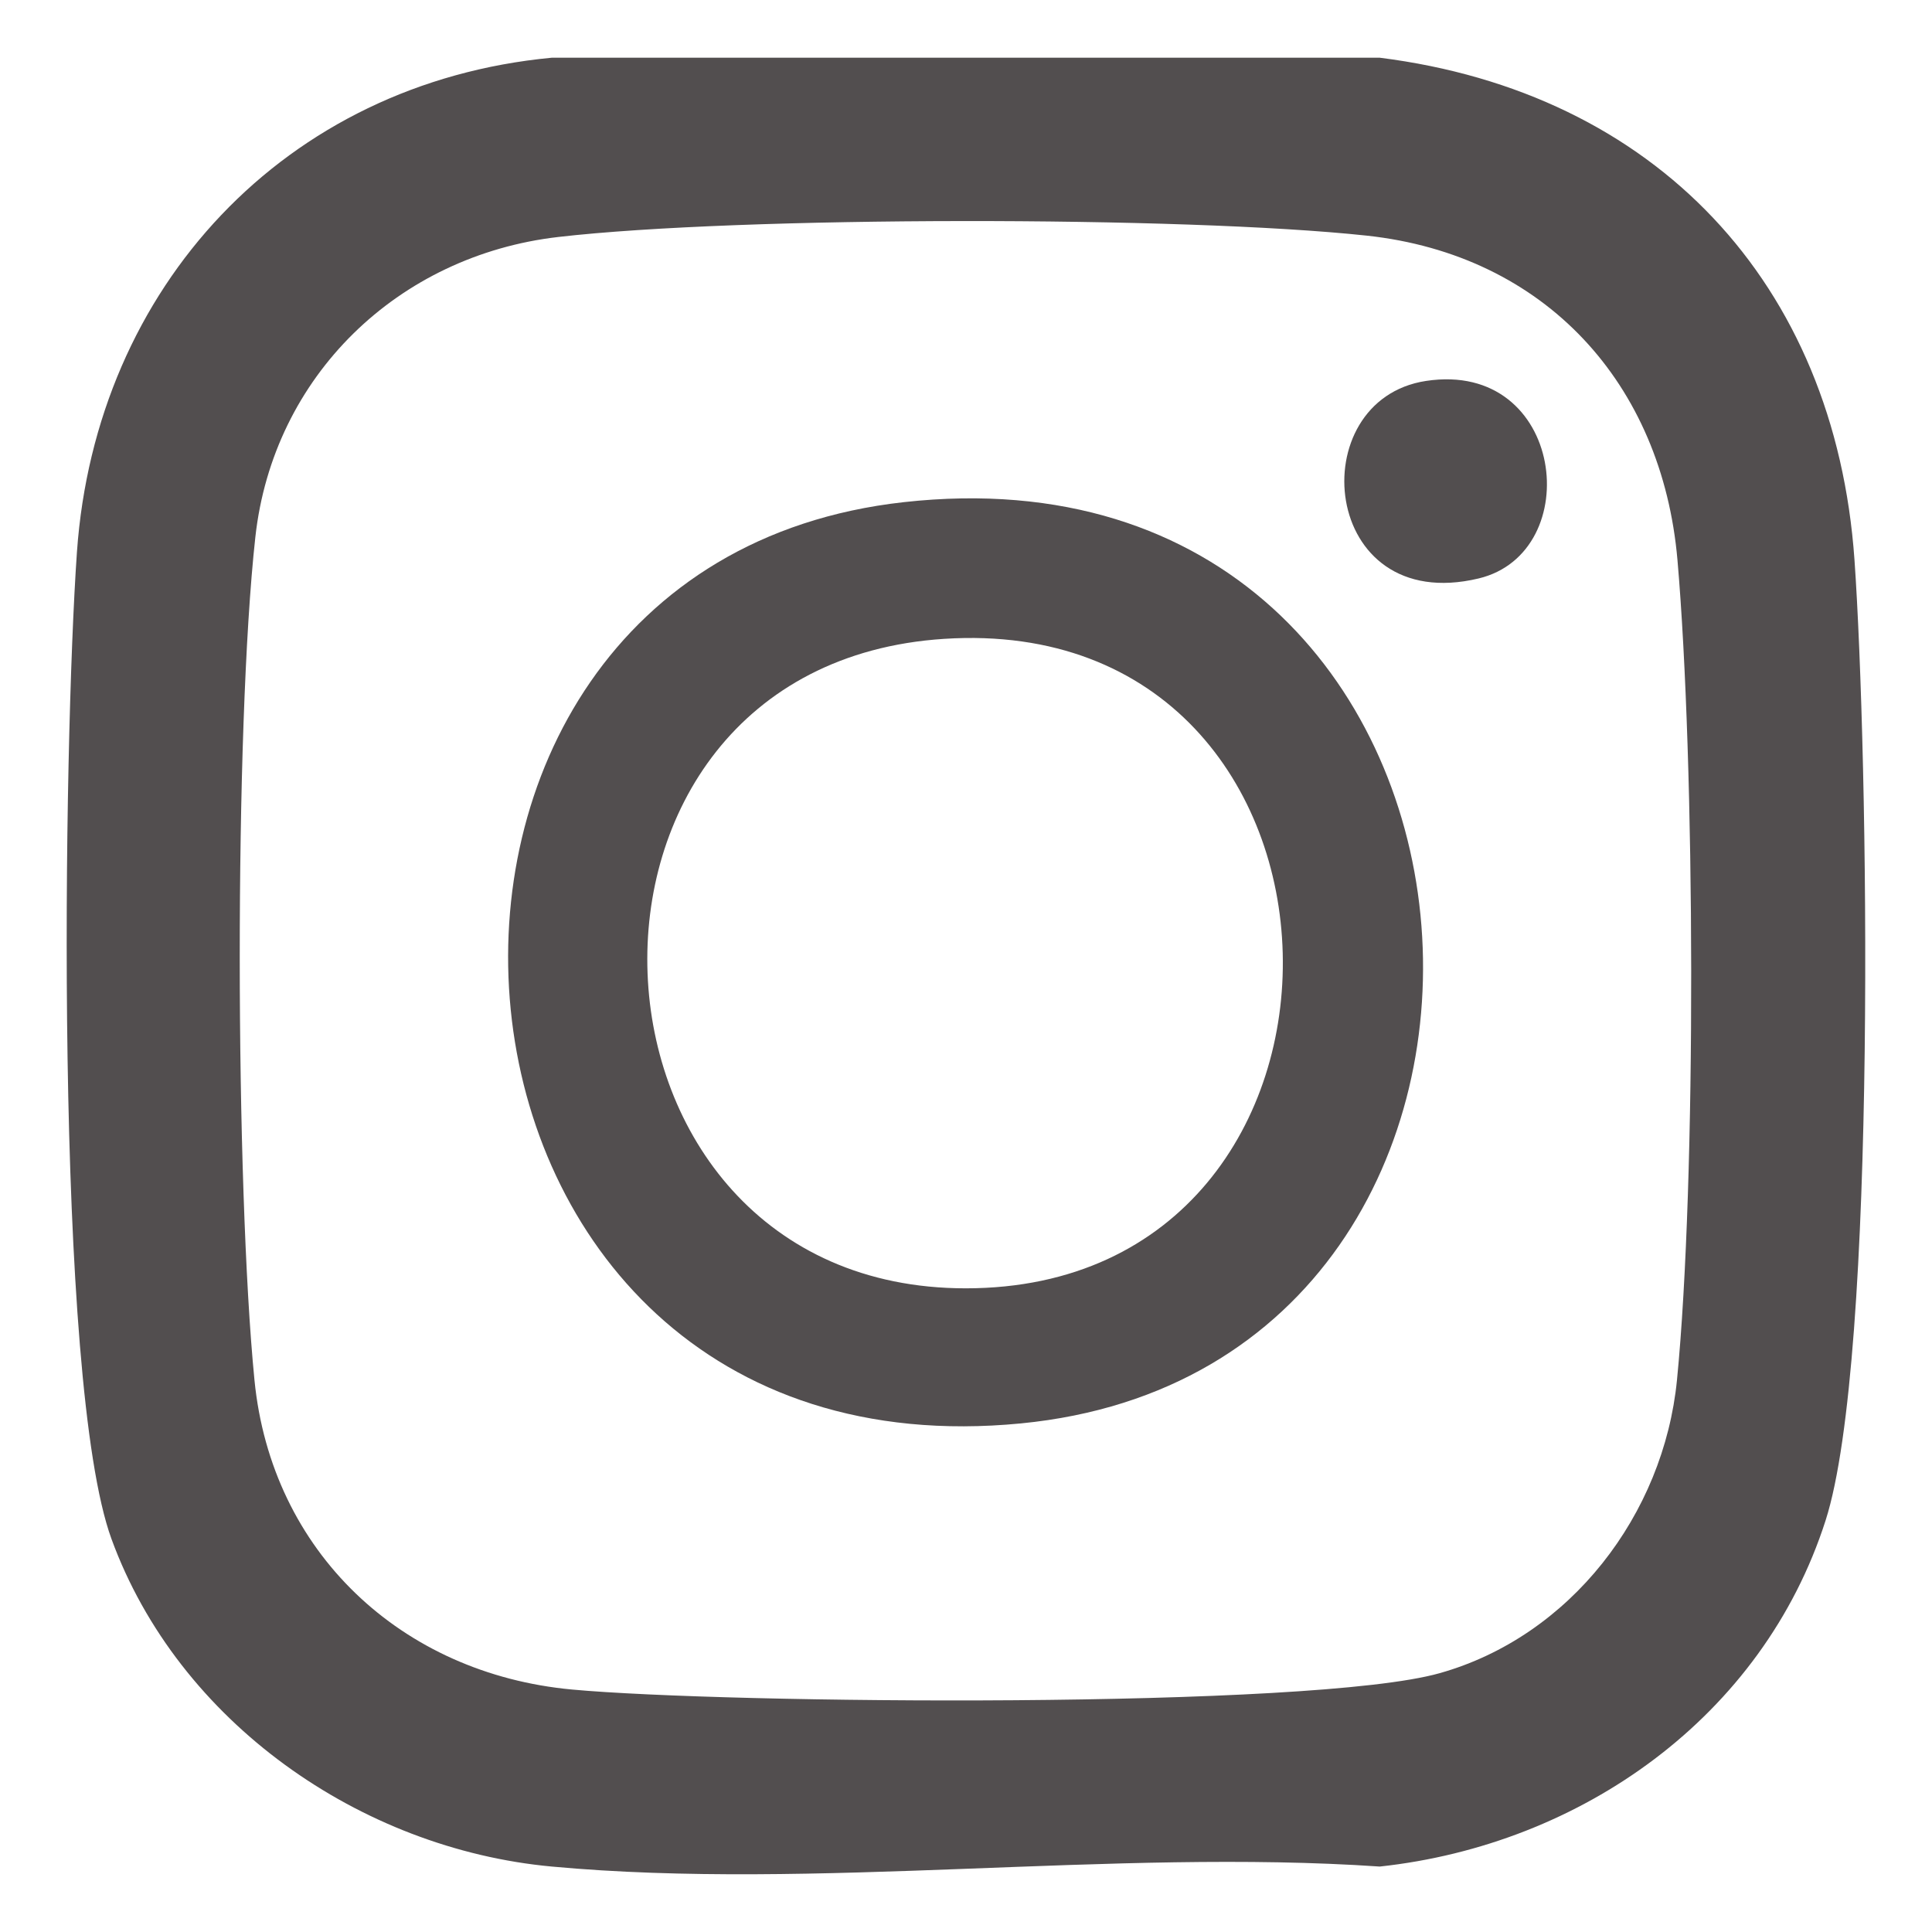<?xml version="1.0" encoding="UTF-8"?>
<svg id="_レイヤー_1" data-name="レイヤー_1" xmlns="http://www.w3.org/2000/svg" version="1.1" viewBox="0 0 24 24">
  <!-- Generator: Adobe Illustrator 29.6.1, SVG Export Plug-In . SVG Version: 2.1.1 Build 9)  -->
  <defs>
    <style>
      .st0 {
        fill: #524e4f;
      }
    </style>
  </defs>
  <g id="_x34_OnNxo">
    <g>
      <path class="st0" d="M17.14.717c3.425.431,5.655,2.799,5.897,6.237.169,2.398.289,9.914-.359,11.934-.781,2.436-3.033,4.028-5.538,4.299-3.311-.226-7.023.302-10.286,0-2.378-.22-4.638-1.795-5.469-4.069-.715-1.959-.597-9.872-.429-12.264C1.189,3.567,3.54,1.03,6.854.717h10.286ZM6.934,2.944c-1.988.23-3.541,1.725-3.762,3.728-.264,2.396-.249,8.053-.011,10.471.21,2.136,1.825,3.649,3.945,3.845,1.901.176,9.184.246,10.777-.203,1.624-.457,2.784-1.969,2.949-3.642.245-2.49.224-7.677.006-10.187-.191-2.191-1.643-3.79-3.861-4.029-2.27-.244-7.784-.244-10.044.017Z"/>
      <path class="st0" d="M11.226,6.238c7.901-.88,8.732,10.736,1.457,11.444-7.796.759-8.621-10.646-1.457-11.444ZM11.729,7.936c-5.127.331-4.788,8.068.268,8.068,5.378,0,5.211-8.421-.268-8.068Z"/>
      <path class="st0" d="M17.715,4.732c1.725-.262,1.993,2.134.652,2.454-1.97.47-2.204-2.219-.652-2.454Z"/>
    </g>
  </g>
</svg>